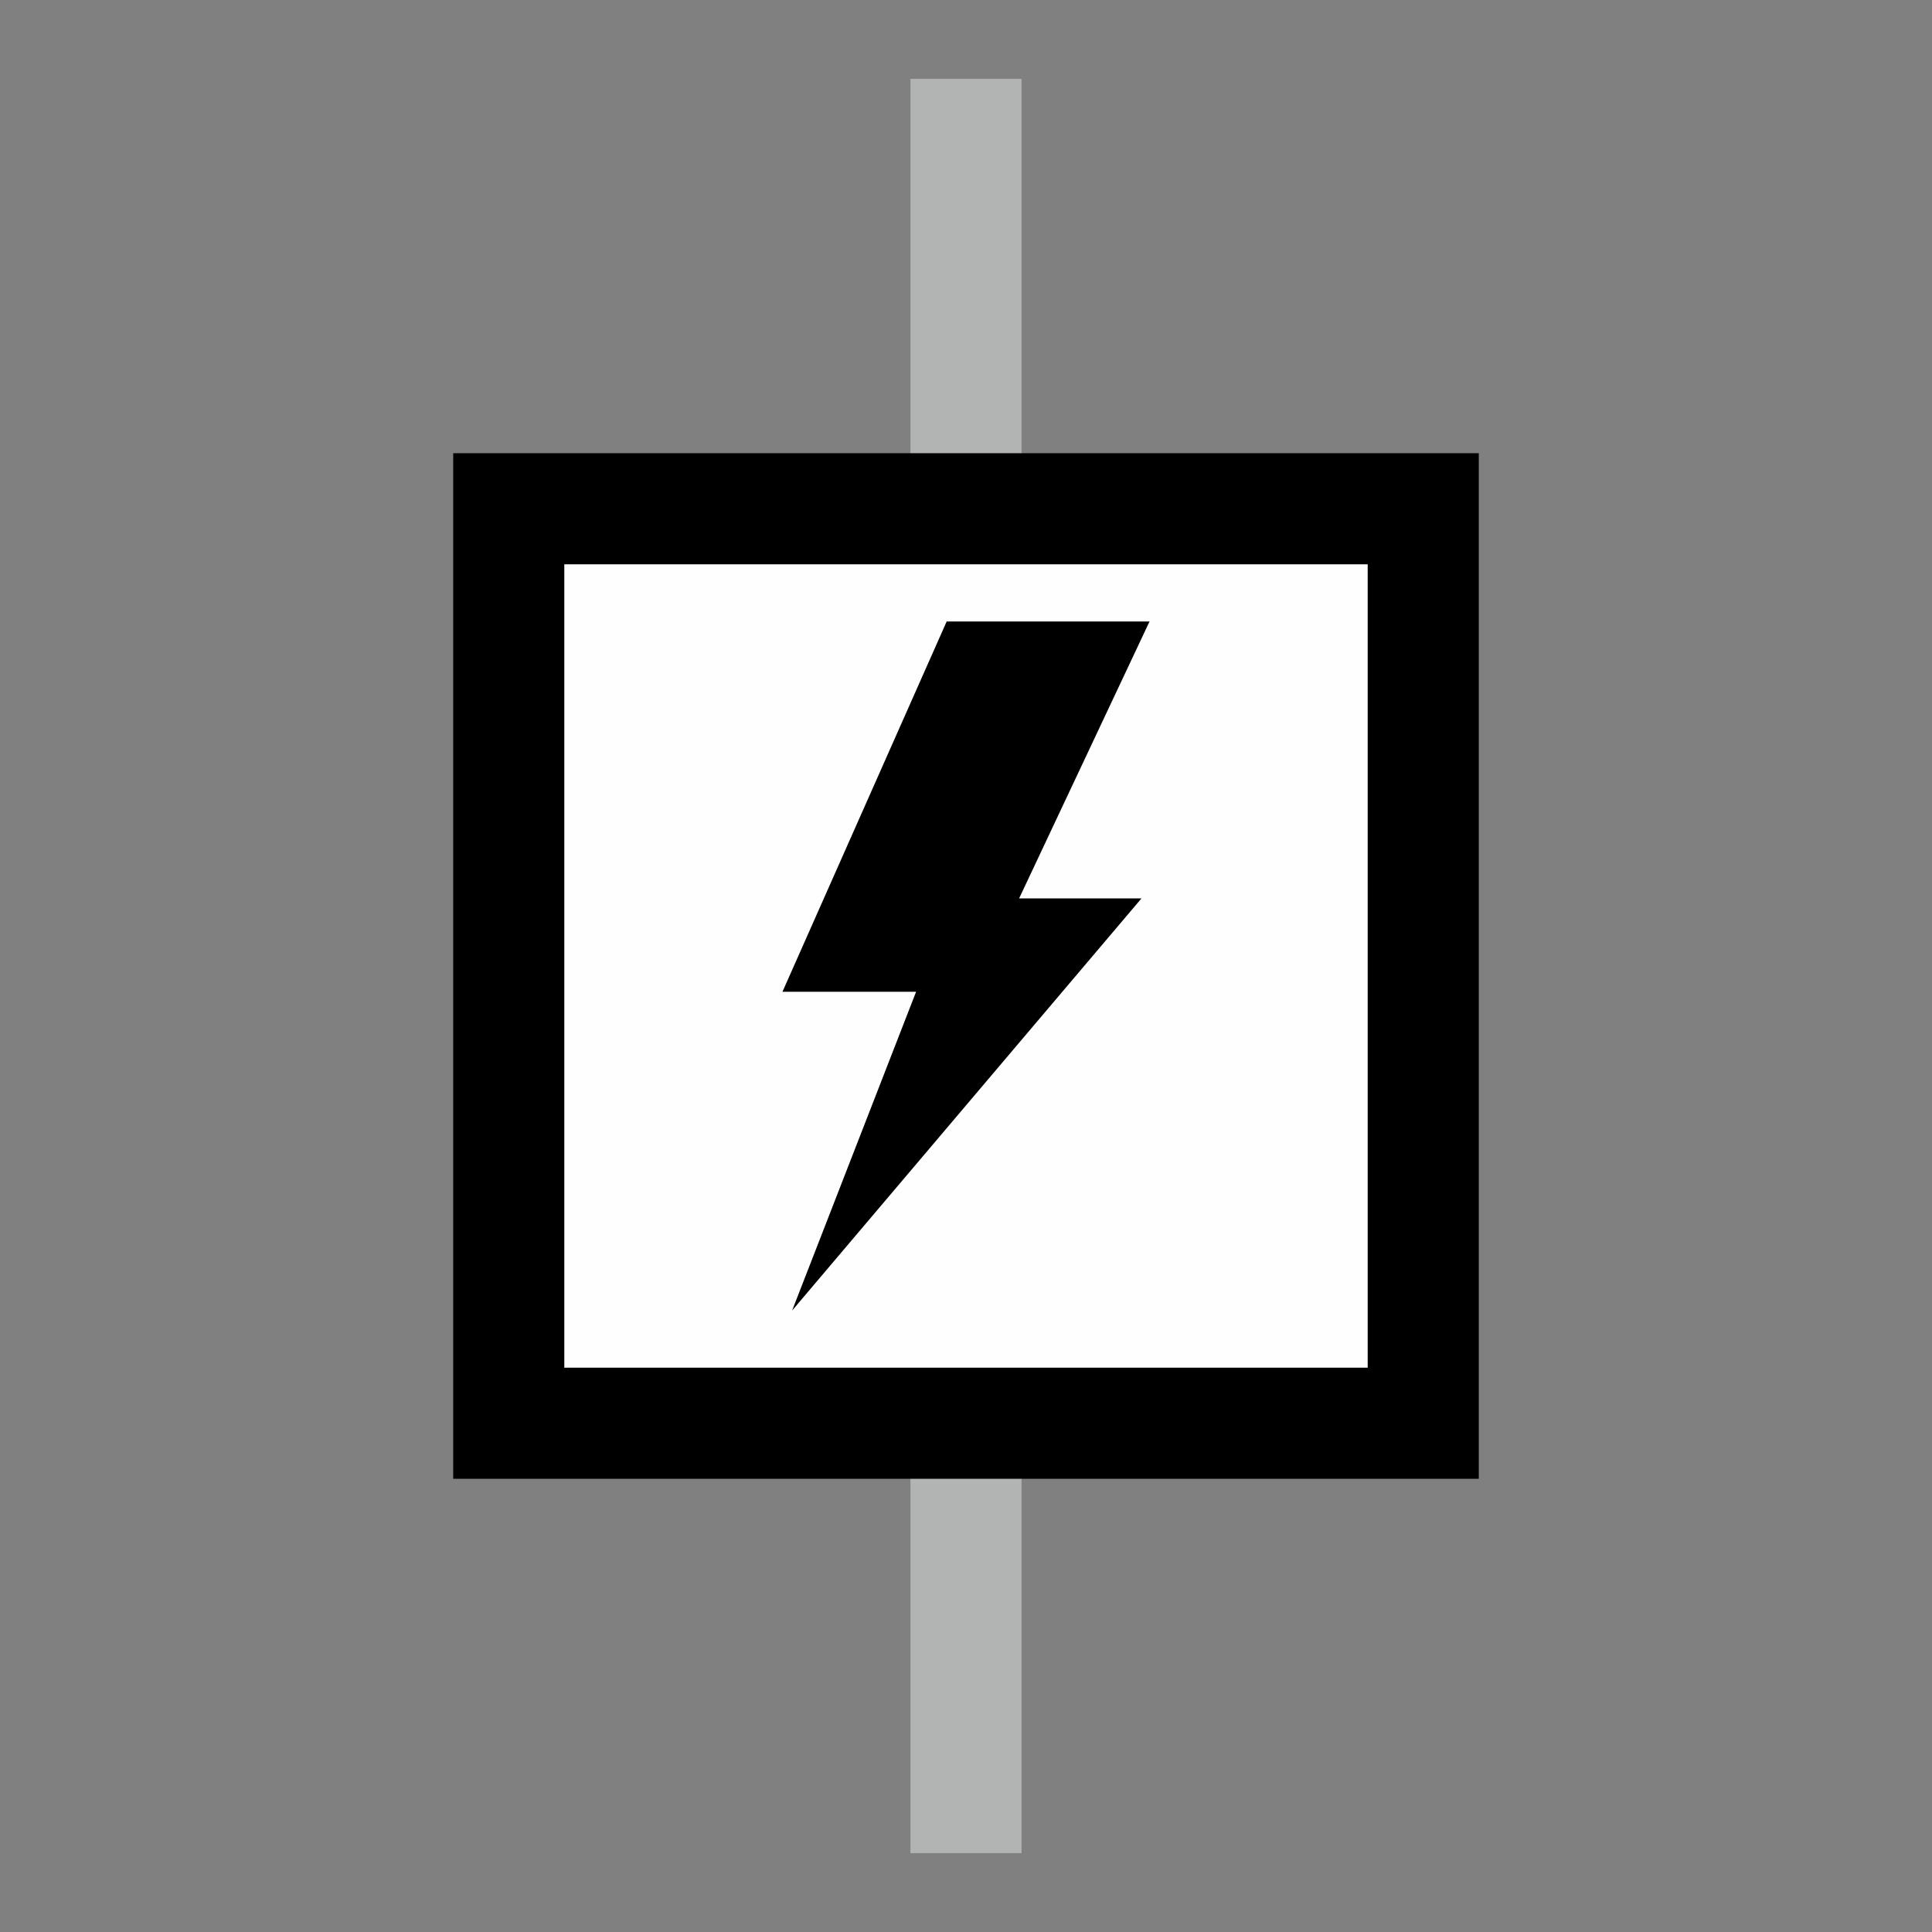 <?xml version="1.0" encoding="UTF-8"?>
<!DOCTYPE svg PUBLIC "-//W3C//DTD SVG 1.1//EN" "http://www.w3.org/Graphics/SVG/1.1/DTD/svg11.dtd">
<!-- Creator: CorelDRAW 2018 (64-Bit) -->
<svg xmlns="http://www.w3.org/2000/svg" xml:space="preserve" width="24px" height="24px" version="1.1" style="shape-rendering:geometricPrecision; text-rendering:geometricPrecision; image-rendering:optimizeQuality; fill-rule:evenodd; clip-rule:evenodd"
viewBox="0 0 24 24"
 xmlns:xlink="http://www.w3.org/1999/xlink">
 <rect x="0" y="0" width="24" height="24" fill="#808080" stroke="none"/>
 <defs>
  <style type="text/css">
   <![CDATA[
    .str0 {stroke:#B2B3B3;stroke-width:1.38;stroke-miterlimit:22.926}
    .str1 {stroke:black;stroke-width:1.38;stroke-miterlimit:22.926}
    .fil0 {fill:none}
    .fil2 {fill:black}
    .fil1 {fill:#FEFEFE}
   ]]>
  </style>
    <clipPath id="id0">
     <path d="M0.98 0.98l22.04 0 0 22.04 -22.04 0 0 -22.04z"/>
    </clipPath>
 </defs>
 <g id="Warstwa_x0020_1">
  <g id="_2993729442192">
   <path class="fil0" d="M0 21.25l0 -18.5c0,-1.51 1.24,-2.75 2.75,-2.75l18.5 0c1.51,0 2.75,1.24 2.75,2.75l0 18.5c0,1.51 -1.24,2.75 -2.75,2.75l-18.5 0c-1.51,0 -2.75,-1.24 -2.75,-2.75z"/>
   <g>
   </g>
   <g style="clip-path:url(#id0)">
    <g id="_2993729442928">
     <line class="fil0 str0" x1="12" y1="-9.65" x2="12" y2= "33.65" />
    </g>
   </g>
   <polygon class="fil0" points="0.98,0.98 23.02,0.98 23.02,23.02 0.98,23.02 "/>
   <rect class="fil1 str1" x="6.32" y="6.32" width="11.36" height="11.36"/>
   <polygon class="fil2" points="14.28,7.72 12.66,11.16 14.18,11.16 9.84,16.28 11.38,12.32 9.72,12.32 11.76,7.72 "/>
  </g>
 </g>
</svg>
